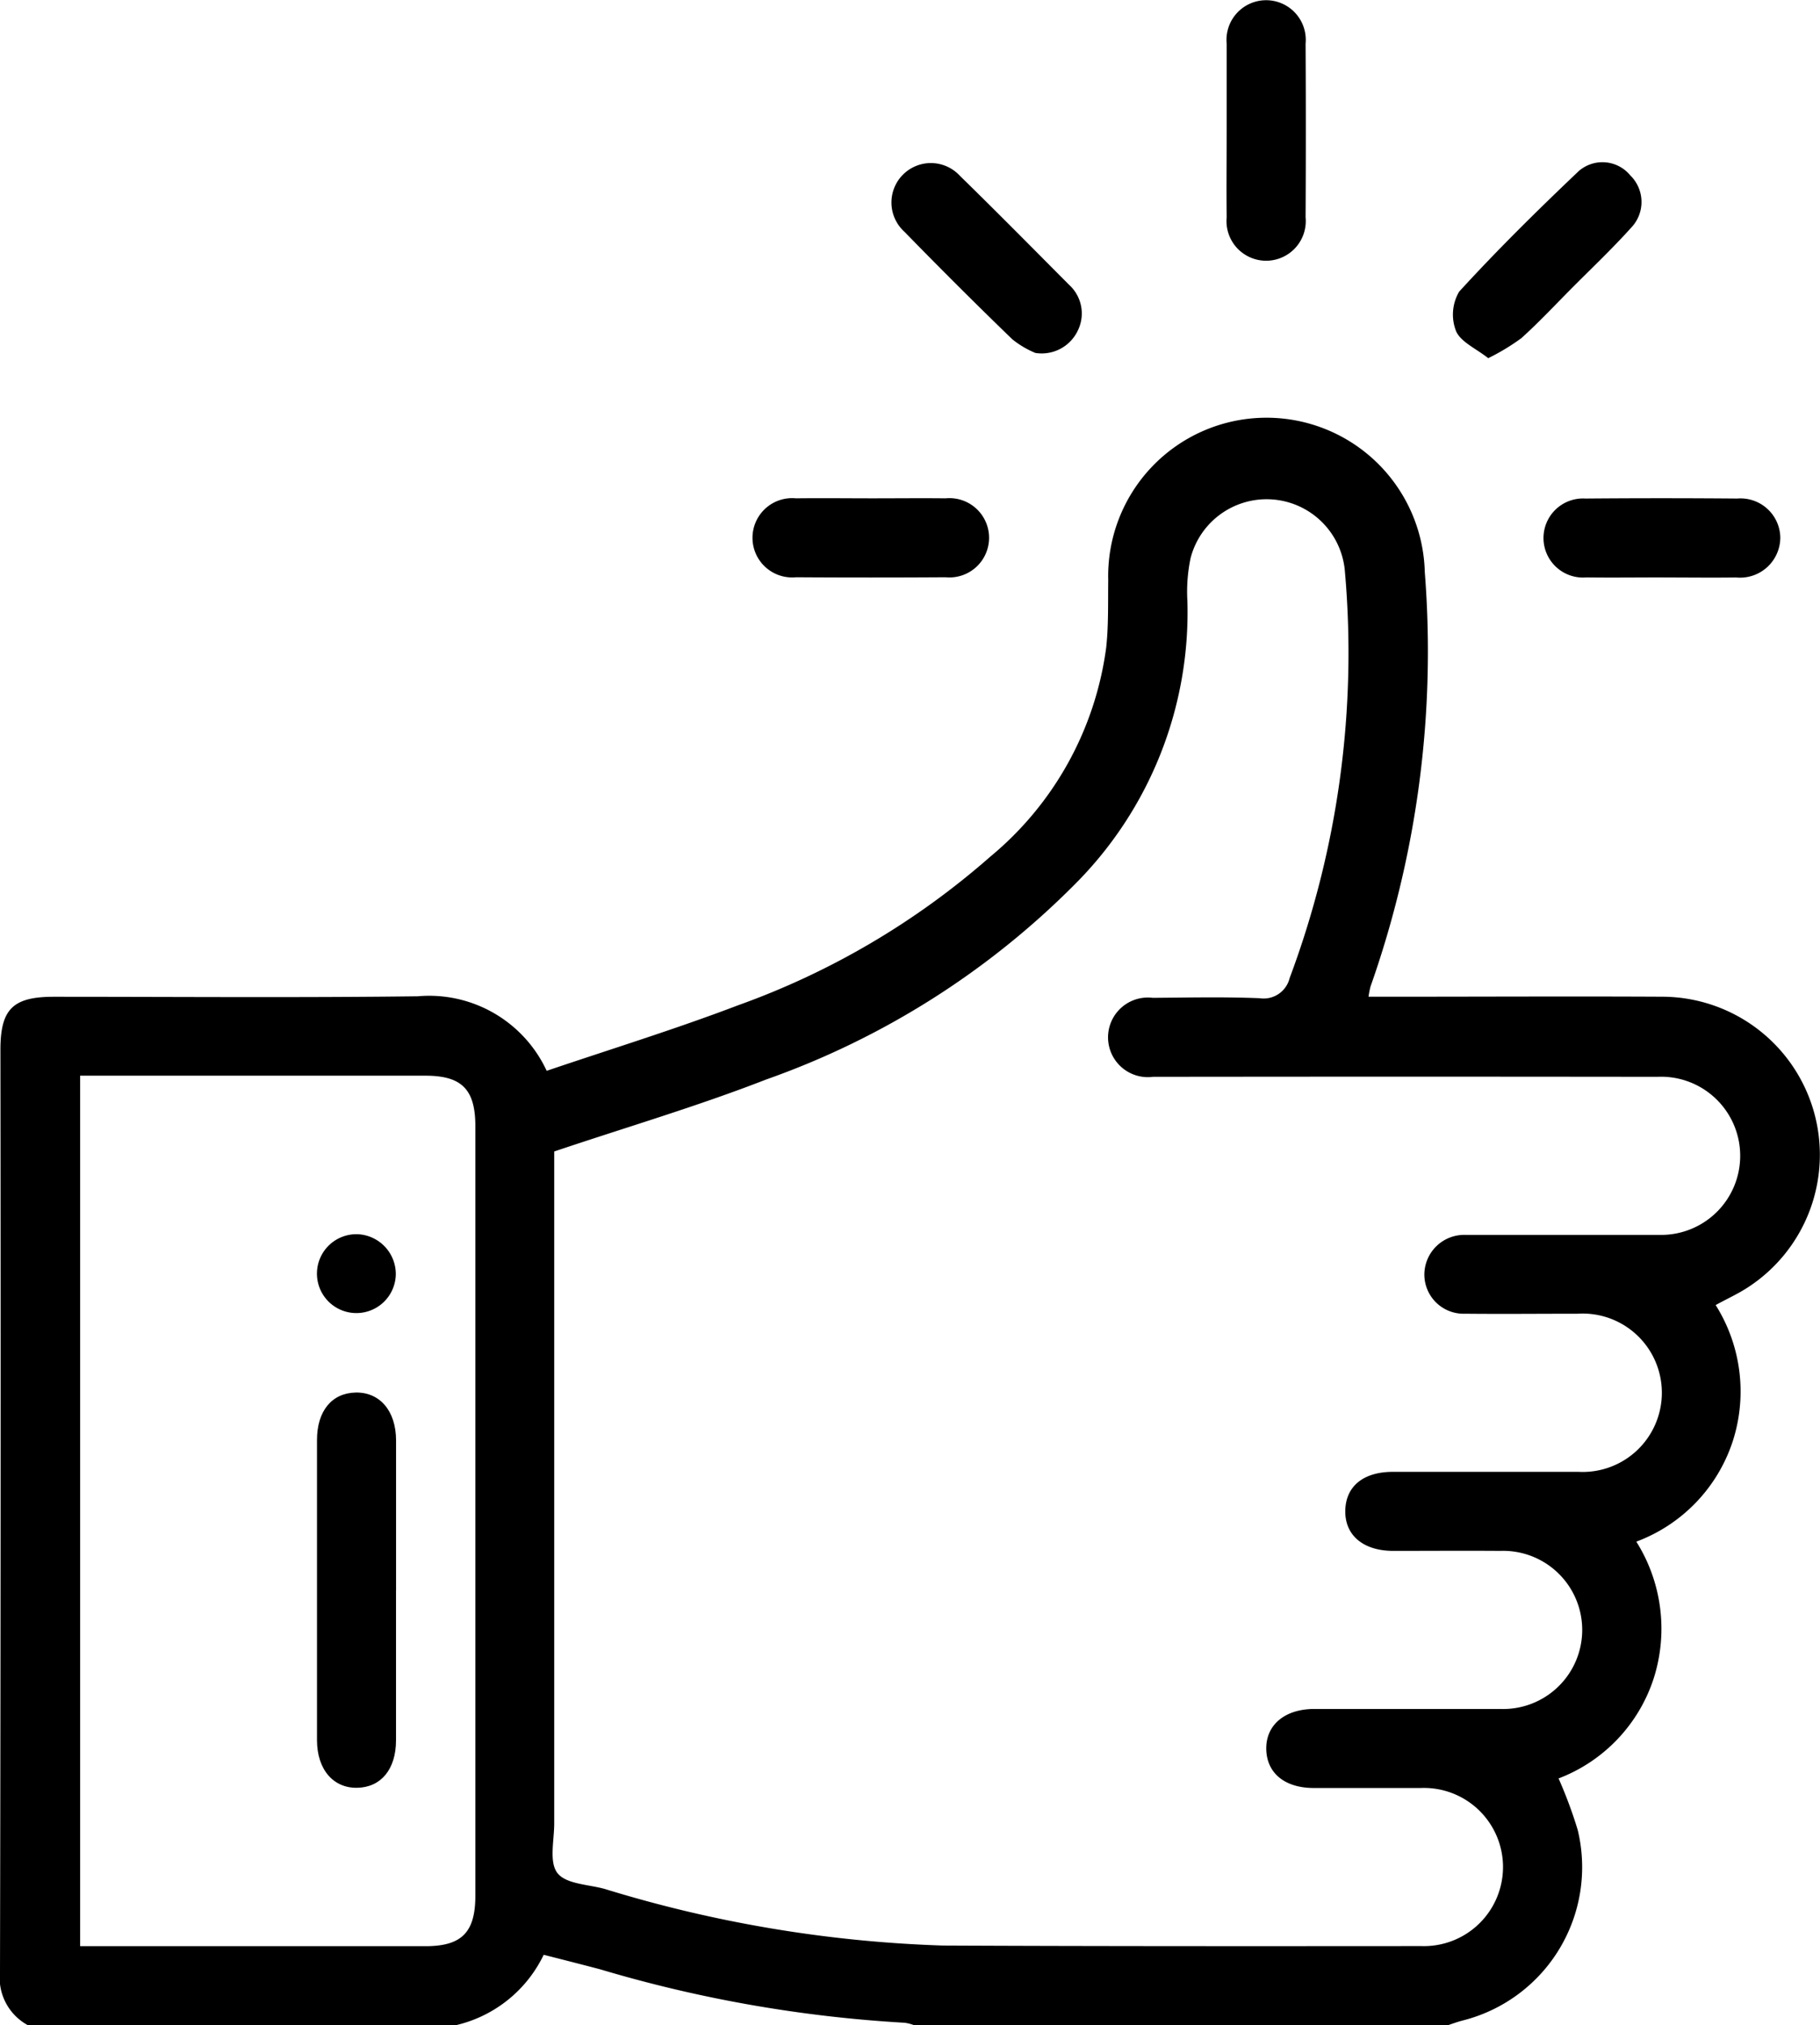 <svg xmlns="http://www.w3.org/2000/svg" xmlns:xlink="http://www.w3.org/1999/xlink" width="34.064" height="37.899" viewBox="0 0 34.064 37.899">
  <defs>
    <clipPath id="clip-path">
      <rect id="Rettangolo_359" data-name="Rettangolo 359" width="34.064" height="37.899" fill="none"/>
    </clipPath>
  </defs>
  <g id="Raggruppa_170" data-name="Raggruppa 170" transform="translate(0)">
    <g id="Raggruppa_169" data-name="Raggruppa 169" transform="translate(0)" clip-path="url(#clip-path)">
      <path id="Tracciato_727" data-name="Tracciato 727" d="M.526,109.4A1.01,1.01,0,0,1,0,108.393q.018-8.624.008-17.248c0-.761.232-.992,1-.992,2.27,0,4.541.019,6.811-.009a2.424,2.424,0,0,1,2.413,1.395c1.193-.405,2.4-.776,3.583-1.227a14.6,14.6,0,0,0,4.72-2.781,6.123,6.123,0,0,0,2.17-3.92c.044-.415.032-.837.037-1.256a2.963,2.963,0,0,1,5.925-.148,18.851,18.851,0,0,1-1.015,7.752,1.623,1.623,0,0,0-.038.193h.408c1.7,0,3.406-.009,5.109,0A2.958,2.958,0,0,1,32.7,95.6c-.174.113-.366.2-.589.322a3.035,3.035,0,0,1,.323,2.539,3,3,0,0,1-1.808,1.888,3.059,3.059,0,0,1,.326,2.557,2.994,2.994,0,0,1-1.781,1.874,8.475,8.475,0,0,1,.358.963,2.959,2.959,0,0,1-2.154,3.567c-.093.024-.184.058-.275.088H17.11a.8.8,0,0,0-.177-.046,24.935,24.935,0,0,1-5.7-1c-.351-.093-.7-.181-1.057-.272A2.434,2.434,0,0,1,8.522,109.4Zm9.847-16.353v.4q0,6.088,0,12.176c0,.318-.1.725.062.93s.577.21.884.295a24.126,24.126,0,0,0,6.326,1.059c2.986.014,5.972.012,8.958.01a1.48,1.48,0,1,0-.012-2.958c-.666,0-1.332,0-2,0-.545,0-.881-.278-.891-.724s.335-.754.9-.755c1.16,0,2.32,0,3.479,0a1.48,1.48,0,1,0,0-2.958c-.666-.005-1.332,0-2,0-.564,0-.908-.292-.9-.752s.342-.726.887-.727c1.16,0,2.32,0,3.479,0a1.482,1.482,0,1,0-.017-2.959c-.7,0-1.407.007-2.11,0a.734.734,0,0,1-.759-.741.746.746,0,0,1,.769-.734c.1,0,.2,0,.3,0,1.11,0,2.221,0,3.331,0a1.48,1.48,0,1,0-.039-2.958q-4.719-.006-9.439,0a.745.745,0,1,1-.006-1.478c.666-.005,1.333-.02,2,.007a.5.5,0,0,0,.562-.375,17.362,17.362,0,0,0,1.033-7.632,1.47,1.47,0,0,0-2.886-.23,3.043,3.043,0,0,0-.06.806,7.2,7.2,0,0,1-2.093,5.286A15.342,15.342,0,0,1,14.343,91.7c-1.283.5-2.608.89-3.97,1.348M1.5,107.919h.357q3.053,0,6.107,0c.678,0,.933-.259.933-.945q0-7.2,0-14.4c0-.687-.254-.944-.933-.944q-3.054,0-6.107,0H1.5Z" transform="translate(0 -71.501)"/>
      <path id="Tracciato_728" data-name="Tracciato 728" d="M232.182,2.442c0-.541,0-1.083,0-1.624a.742.742,0,1,1,1.477,0q.009,1.624,0,3.247a.742.742,0,1,1-1.477,0c-.007-.541,0-1.083,0-1.624" transform="translate(-209.223 0)"/>
      <path id="Tracciato_729" data-name="Tracciato 729" d="M171.326,34.3a1.755,1.755,0,0,1-.43-.255q-1.024-.99-2.018-2.011a.738.738,0,1,1,1.037-1.048c.689.672,1.364,1.357,2.043,2.039a.724.724,0,0,1,.167.85.748.748,0,0,1-.8.425" transform="translate(-151.949 -27.696)"/>
      <path id="Tracciato_730" data-name="Tracciato 730" d="M275.737,34.337c-.221-.176-.508-.3-.6-.5a.848.848,0,0,1,.055-.745c.714-.782,1.471-1.527,2.239-2.257a.675.675,0,0,1,.966.083.694.694,0,0,1,.018.973c-.354.394-.74.759-1.114,1.135-.313.315-.617.641-.946.937a4.114,4.114,0,0,1-.622.375" transform="translate(-247.882 -27.634)"/>
      <path id="Tracciato_731" data-name="Tracciato 731" d="M144.626,94.291c.455,0,.91-.005,1.365,0a.742.742,0,1,1,0,1.477q-1.4.009-2.8,0a.742.742,0,1,1,0-1.477c.48-.006.959,0,1.439,0" transform="translate(-128.293 -84.966)"/>
      <path id="Tracciato_732" data-name="Tracciato 732" d="M294.372,95.76c-.48,0-.96.006-1.439,0a.74.74,0,1,1-.017-1.476q1.42-.012,2.841,0a.745.745,0,0,1,.806.729.753.753,0,0,1-.826.748c-.455.006-.91,0-1.365,0" transform="translate(-263.242 -84.955)"/>
      <path id="Tracciato_733" data-name="Tracciato 733" d="M61.455,267.228c0,.936,0,1.871,0,2.807,0,.542-.28.879-.724.889s-.755-.336-.755-.894q0-2.807,0-5.614c0-.543.278-.879.724-.888s.754.336.756.894c0,.936,0,1.871,0,2.807" transform="translate(-54.043 -237.47)"/>
      <path id="Tracciato_734" data-name="Tracciato 734" d="M61.481,234.333a.738.738,0,1,1-.7-.755.747.747,0,0,1,.7.755" transform="translate(-54.073 -210.482)"/>
    </g>
  </g>
</svg>
